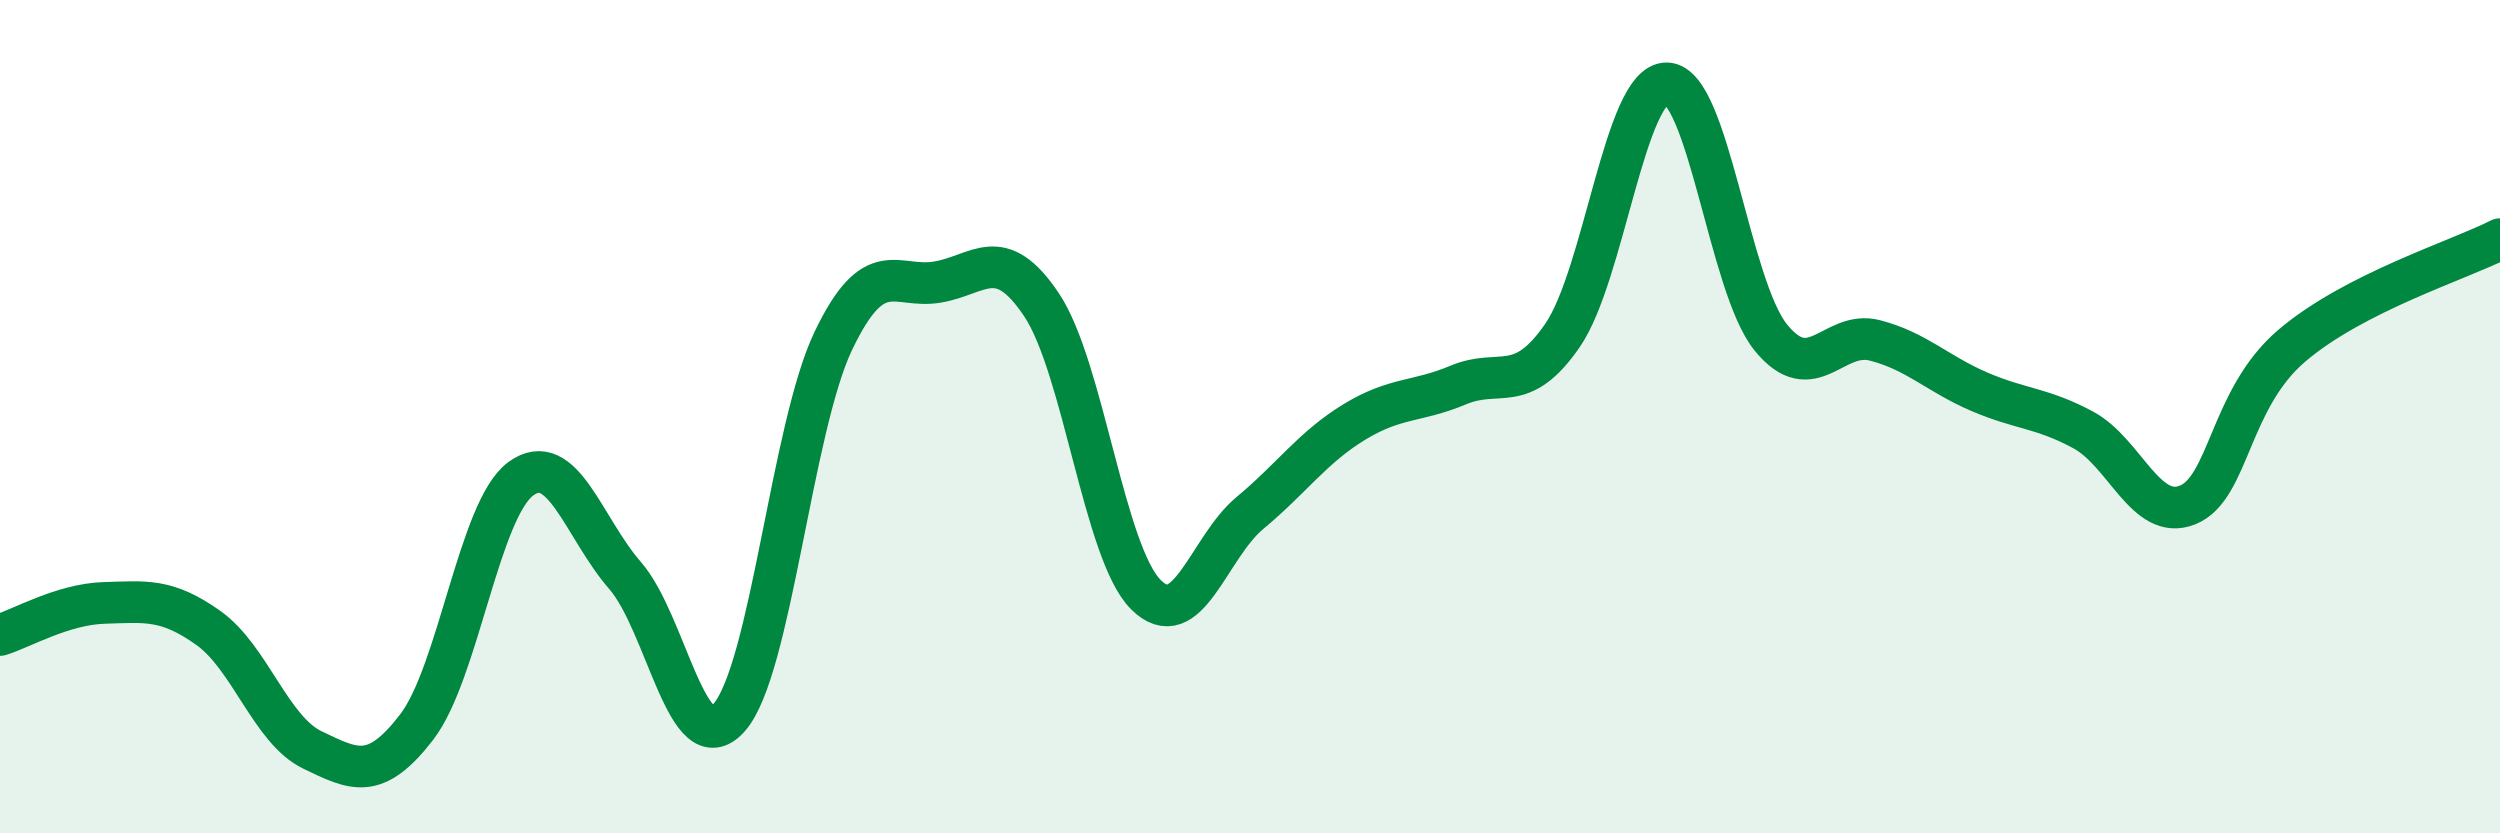 
    <svg width="60" height="20" viewBox="0 0 60 20" xmlns="http://www.w3.org/2000/svg">
      <path
        d="M 0,15.24 C 0.5,15.09 1.5,14.5 2.5,14.47 C 3.5,14.44 4,14.36 5,15.07 C 6,15.78 6.5,17.52 7.5,18 C 8.5,18.48 9,18.75 10,17.45 C 11,16.15 11.5,12.22 12.5,11.49 C 13.5,10.76 14,12.66 15,13.81 C 16,14.96 16.5,18.35 17.5,17.22 C 18.5,16.09 19,10.27 20,8.18 C 21,6.09 21.5,6.94 22.5,6.77 C 23.5,6.6 24,5.82 25,7.32 C 26,8.82 26.5,13.27 27.5,14.27 C 28.5,15.27 29,13.14 30,12.31 C 31,11.48 31.5,10.74 32.5,10.13 C 33.5,9.52 34,9.66 35,9.24 C 36,8.82 36.5,9.5 37.5,8.05 C 38.5,6.6 39,1.99 40,2 C 41,2.01 41.5,6.87 42.5,8.1 C 43.5,9.33 44,7.91 45,8.17 C 46,8.43 46.5,8.97 47.5,9.4 C 48.5,9.83 49,9.78 50,10.32 C 51,10.86 51.5,12.52 52.5,12.12 C 53.5,11.72 53.5,9.58 55,8.3 C 56.5,7.02 59,6.25 60,5.74L60 20L0 20Z"
        fill="#008740"
        opacity="0.1"
        stroke-linecap="round"
        stroke-linejoin="round"
      />
      <path
        d="M 0,15.24 C 0.5,15.09 1.5,14.5 2.5,14.47 C 3.5,14.44 4,14.36 5,15.07 C 6,15.78 6.5,17.52 7.5,18 C 8.5,18.48 9,18.75 10,17.45 C 11,16.15 11.5,12.22 12.5,11.49 C 13.5,10.76 14,12.66 15,13.81 C 16,14.96 16.5,18.35 17.5,17.22 C 18.5,16.09 19,10.27 20,8.18 C 21,6.09 21.5,6.94 22.5,6.77 C 23.5,6.6 24,5.82 25,7.32 C 26,8.82 26.5,13.27 27.5,14.27 C 28.5,15.27 29,13.14 30,12.31 C 31,11.48 31.5,10.74 32.5,10.13 C 33.5,9.52 34,9.66 35,9.24 C 36,8.82 36.5,9.5 37.5,8.05 C 38.5,6.6 39,1.99 40,2 C 41,2.01 41.5,6.87 42.5,8.1 C 43.5,9.33 44,7.91 45,8.17 C 46,8.43 46.5,8.97 47.5,9.4 C 48.5,9.83 49,9.78 50,10.32 C 51,10.86 51.5,12.52 52.5,12.12 C 53.5,11.72 53.5,9.58 55,8.3 C 56.5,7.02 59,6.25 60,5.74"
        stroke="#008740"
        stroke-width="1"
        fill="none"
        stroke-linecap="round"
        stroke-linejoin="round"
      />
    </svg>
  
